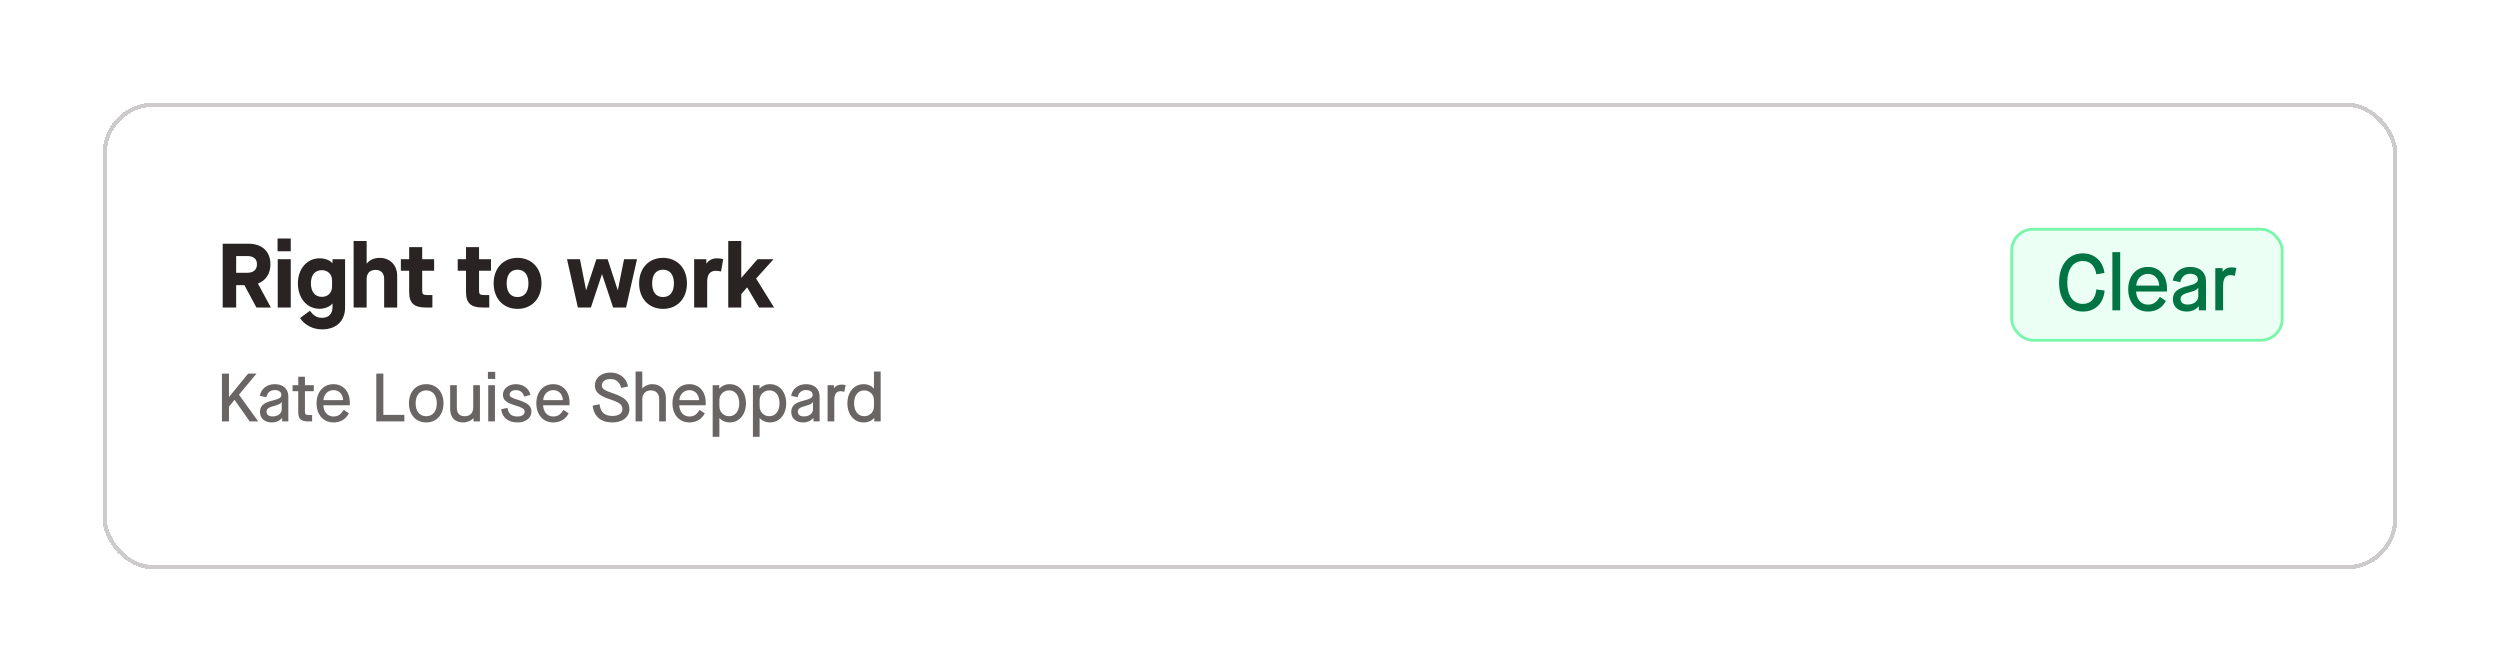 <svg width="878" height="236" viewBox="0 0 878 236" fill="none" xmlns="http://www.w3.org/2000/svg">
<g filter="url(#filter0_d_700_15456)">
<rect x="36" y="12" width="806" height="164" rx="18" fill="white" shape-rendering="crispEdges"/>
<rect x="36.75" y="12.75" width="804.5" height="162.5" rx="17.25" stroke="#CDCBCB" stroke-width="1.5" shape-rendering="crispEdges"/>
<path d="M90.592 75.584V75.616L95.136 84H90.048L85.824 76.128H82.944V84H78.208V61.6H87.328C92.064 61.6 94.976 64.352 94.976 68.832C94.976 72.128 93.344 74.528 90.592 75.584ZM82.944 65.92V71.808H86.752C89.024 71.808 90.24 70.752 90.24 68.8C90.24 66.88 89.056 65.92 86.752 65.92H82.944ZM102.114 64.256H97.474V59.776H102.114V64.256ZM102.114 84H97.537V67.04H102.114V84ZM113.128 91.68C109.896 91.68 107.016 90.176 105.384 87.712L108.84 85.12C110.184 86.944 111.336 87.616 113.16 87.616C115.432 87.616 116.776 86.208 116.776 83.872V82.624H116.712C115.88 83.712 114.056 84.448 112.2 84.448C107.784 84.448 104.616 80.704 104.616 75.488C104.616 70.464 107.816 66.72 112.2 66.72C114.088 66.72 115.688 67.296 116.712 68.384H116.776V67.04H121.192V84.032C121.192 88.736 118.056 91.68 113.128 91.68ZM113.064 80.256C115.144 80.256 116.616 78.784 116.616 76.704V74.432C116.616 72.352 115.112 70.88 113.064 70.88C110.6 70.88 109.192 72.608 109.192 75.488C109.192 78.496 110.632 80.256 113.064 80.256ZM128.77 84H124.194V60.64H128.77V68.544H128.834C129.762 67.328 131.426 66.56 133.282 66.56C136.994 66.56 139.49 69.12 139.49 72.832V84H134.914V73.952C134.914 71.936 133.826 70.784 131.842 70.784C129.922 70.784 128.77 72 128.77 73.952V84ZM152.465 67.04V71.072H148.273V78.24C148.273 79.296 148.657 79.616 150.001 79.616H151.857V84H149.553C145.361 84 143.697 82.464 143.697 78.528V71.072H140.785V67.04H143.697V62.784H148.273V67.04H152.465ZM172.434 67.04V71.072H168.242V78.24C168.242 79.296 168.626 79.616 169.97 79.616H171.826V84H169.522C165.33 84 163.666 82.464 163.666 78.528V71.072H160.754V67.04H163.666V62.784H168.242V67.04H172.434ZM181.75 84.48C176.79 84.48 173.366 80.864 173.366 75.52C173.366 70.176 176.79 66.56 181.75 66.56C186.742 66.56 190.166 70.176 190.166 75.52C190.166 80.864 186.742 84.48 181.75 84.48ZM181.75 80.32C184.182 80.32 185.59 78.56 185.59 75.52C185.59 72.48 184.182 70.72 181.75 70.72C179.318 70.72 177.942 72.48 177.942 75.52C177.942 78.56 179.318 80.32 181.75 80.32ZM207.52 84H202.944L199.136 67.04H203.68L205.824 77.856H205.888L209.44 67.04H213.408L216.928 77.856H216.992L219.168 67.04H223.712L219.872 84H215.328L211.456 72.352H211.392L207.52 84ZM232.843 84.48C227.883 84.48 224.459 80.864 224.459 75.52C224.459 70.176 227.883 66.56 232.843 66.56C237.835 66.56 241.259 70.176 241.259 75.52C241.259 80.864 237.835 84.48 232.843 84.48ZM232.843 80.32C235.275 80.32 236.683 78.56 236.683 75.52C236.683 72.48 235.275 70.72 232.843 70.72C230.411 70.72 229.035 72.48 229.035 75.52C229.035 78.56 230.411 80.32 232.843 80.32ZM248.364 84H243.788V67.04H248.076V68.544H248.14C248.876 67.424 250.124 66.72 251.788 66.72C252.62 66.72 253.324 66.816 253.996 67.008L253.228 71.36C252.492 71.168 251.948 71.104 251.34 71.104C249.388 71.104 248.364 72.416 248.364 74.88V84ZM260.332 84H255.756V60.64H260.332V73.536H260.396L266.028 67.04H271.66L265.548 73.824L271.852 84H266.572L262.412 76.96H262.348L260.332 79.296V84Z" fill="#292423"/>
<rect x="706.5" y="56.5" width="95" height="39" rx="7.5" fill="#EBFFF4"/>
<rect x="706.5" y="56.5" width="95" height="39" rx="7.5" stroke="#78F7AB"/>
<path d="M731.492 85.42C726.424 85.42 723.148 81.416 723.148 75.2C723.148 69.04 726.452 64.98 731.492 64.98C735.58 64.98 738.548 67.696 739.08 71.868L736.252 72.344C735.72 69.292 734.096 67.668 731.492 67.668C728.104 67.668 726.032 70.524 726.032 75.2C726.032 79.904 728.076 82.732 731.492 82.732C734.236 82.732 735.86 80.996 736.252 77.636L739.136 78.056C738.744 82.592 735.832 85.42 731.492 85.42ZM744.608 85H741.864V64.56H744.608V85ZM754.345 85.42C750.201 85.42 747.429 82.256 747.429 77.58C747.429 72.932 750.229 69.74 754.317 69.74C758.377 69.74 761.037 72.764 761.037 77.244V78.392H750.201C750.285 80.968 751.853 82.984 754.317 82.984C756.193 82.984 757.313 82.256 758.545 80.268L760.673 81.696C759.357 84.16 757.173 85.42 754.345 85.42ZM750.257 76.292H758.321C758.209 73.912 756.697 72.176 754.317 72.176C752.049 72.176 750.313 74.052 750.257 76.292ZM767.998 85.42C765.03 85.42 763.126 83.74 763.126 81.136C763.126 78.644 764.582 77.328 768.362 76.432C771.05 75.76 771.89 75.2 771.89 74.136C771.89 72.932 770.854 72.148 769.174 72.148C767.354 72.148 766.094 73.24 765.73 75.088L763.07 74.528C763.574 71.616 765.982 69.74 769.174 69.74C772.618 69.74 774.746 71.672 774.746 74.808V85H772.226V83.572H772.17C771.246 84.748 769.734 85.42 767.998 85.42ZM768.334 82.956C770.49 82.956 772.03 81.724 772.03 79.988V77.048H771.974C771.694 77.692 770.826 78.14 769.062 78.616C766.71 79.204 765.814 79.848 765.814 80.968C765.814 82.256 766.71 82.956 768.334 82.956ZM780.757 85H778.013V70.16H780.589V71.392H780.645C781.233 70.468 782.353 69.908 783.753 69.908C784.369 69.908 784.873 69.992 785.405 70.132L784.873 72.876C784.285 72.708 783.837 72.624 783.333 72.624C781.625 72.624 780.757 73.772 780.757 76.376V85Z" fill="#017444"/>
<path d="M80.416 124H77.944V107.2H80.416V115.384H80.464L87.16 107.2H90.088L83.92 114.616L90.688 124H87.688L82.384 116.44H82.336L80.416 118.816V124ZM95.481 124.36C92.937 124.36 91.305 122.92 91.305 120.688C91.305 118.552 92.553 117.424 95.793 116.656C98.097 116.08 98.817 115.6 98.817 114.688C98.817 113.656 97.929 112.984 96.489 112.984C94.929 112.984 93.849 113.92 93.537 115.504L91.257 115.024C91.689 112.528 93.753 110.92 96.489 110.92C99.441 110.92 101.265 112.576 101.265 115.264V124H99.105V122.776H99.057C98.265 123.784 96.969 124.36 95.481 124.36ZM95.769 122.248C97.617 122.248 98.937 121.192 98.937 119.704V117.184H98.889C98.649 117.736 97.905 118.12 96.393 118.528C94.377 119.032 93.609 119.584 93.609 120.544C93.609 121.648 94.377 122.248 95.769 122.248ZM110.215 111.28V113.392H107.095V120.64C107.095 121.456 107.407 121.768 108.463 121.768H109.615V124H108.271C105.679 124 104.743 123.112 104.743 120.688V113.392H102.751V111.28H104.743V108.304H107.095V111.28H110.215ZM117.107 124.36C113.555 124.36 111.179 121.648 111.179 117.64C111.179 113.656 113.579 110.92 117.083 110.92C120.563 110.92 122.843 113.512 122.843 117.352V118.336H113.555C113.627 120.544 114.971 122.272 117.083 122.272C118.691 122.272 119.651 121.648 120.707 119.944L122.531 121.168C121.403 123.28 119.531 124.36 117.107 124.36ZM113.603 116.536H120.515C120.419 114.496 119.123 113.008 117.083 113.008C115.139 113.008 113.651 114.616 113.603 116.536ZM142.019 124H132.155V107.2H134.627V121.696H142.019V124ZM149.689 124.36C146.041 124.36 143.617 121.648 143.617 117.64C143.617 113.632 146.041 110.92 149.689 110.92C153.313 110.92 155.761 113.632 155.761 117.64C155.761 121.648 153.313 124.36 149.689 124.36ZM149.689 122.176C151.993 122.176 153.409 120.424 153.409 117.64C153.409 114.856 151.993 113.104 149.689 113.104C147.385 113.104 145.969 114.856 145.969 117.64C145.969 120.424 147.385 122.176 149.689 122.176ZM162.598 124.36C159.742 124.36 158.086 122.608 158.086 119.56V111.28H160.438V119.128C160.438 121.192 161.374 122.176 163.294 122.176C165.07 122.176 166.198 120.976 166.198 119.128V111.28H168.55V124H166.294V122.872H166.246C165.454 123.784 164.086 124.36 162.598 124.36ZM173.92 109.072H171.352V106.6H173.92V109.072ZM173.824 124H171.472V111.28H173.824V124ZM181.786 124.36C178.45 124.36 176.386 122.68 176.002 119.728L178.21 119.248C178.618 121.384 179.626 122.272 181.786 122.272C183.298 122.272 184.258 121.552 184.258 120.544C184.258 119.656 183.538 119.176 180.898 118.36C177.802 117.424 176.626 116.464 176.626 114.616C176.626 112.552 178.57 110.92 181.114 110.92C183.778 110.92 185.77 112.408 186.298 114.688L184.09 115.264C183.658 113.776 182.674 113.008 181.114 113.008C179.842 113.008 178.978 113.728 178.978 114.568C178.978 115.336 179.578 115.696 181.882 116.416C185.29 117.496 186.634 118.528 186.634 120.544C186.634 122.776 184.666 124.36 181.786 124.36ZM194.287 124.36C190.735 124.36 188.359 121.648 188.359 117.64C188.359 113.656 190.759 110.92 194.263 110.92C197.743 110.92 200.023 113.512 200.023 117.352V118.336H190.735C190.807 120.544 192.151 122.272 194.263 122.272C195.871 122.272 196.831 121.648 197.887 119.944L199.711 121.168C198.583 123.28 196.711 124.36 194.287 124.36ZM190.783 116.536H197.695C197.599 114.496 196.303 113.008 194.263 113.008C192.319 113.008 190.831 114.616 190.783 116.536ZM215.095 124.36C211.015 124.36 208.567 122.272 208.135 118.456L210.559 117.976C210.919 120.808 212.335 122.08 215.143 122.08C217.255 122.08 218.599 121.144 218.599 119.704C218.599 118.168 217.567 117.328 214.303 116.272C210.295 114.952 208.927 113.632 208.927 111.376C208.927 108.688 211.159 106.84 214.399 106.84C217.615 106.84 220.039 108.76 220.567 111.736L218.167 112.264C217.639 110.176 216.367 109.12 214.399 109.12C212.551 109.12 211.375 110.008 211.375 111.376C211.375 112.504 212.263 113.152 215.119 114.064C219.439 115.504 221.047 117.04 221.047 119.656C221.047 122.464 218.647 124.36 215.095 124.36ZM225.574 124H223.222V106.48H225.574V112.408H225.622C226.342 111.52 227.71 110.92 229.054 110.92C231.958 110.92 233.854 112.816 233.854 115.72V124H231.502V116.152C231.502 114.256 230.422 113.104 228.598 113.104C226.774 113.104 225.574 114.328 225.574 116.152V124ZM242.1 124.36C238.548 124.36 236.172 121.648 236.172 117.64C236.172 113.656 238.572 110.92 242.076 110.92C245.556 110.92 247.836 113.512 247.836 117.352V118.336H238.548C238.62 120.544 239.964 122.272 242.076 122.272C243.684 122.272 244.644 121.648 245.7 119.944L247.523 121.168C246.396 123.28 244.524 124.36 242.1 124.36ZM238.596 116.536H245.508C245.412 114.496 244.116 113.008 242.076 113.008C240.132 113.008 238.644 114.616 238.596 116.536ZM252.644 129.4H250.292V111.28H252.596V112.456H252.644C253.46 111.544 254.756 110.92 256.268 110.92C259.604 110.92 261.98 113.68 261.98 117.64C261.98 121.6 259.604 124.36 256.292 124.36C254.804 124.36 253.436 123.736 252.692 122.848H252.644V129.4ZM256.004 122.176C258.212 122.176 259.628 120.424 259.628 117.64C259.628 114.856 258.236 113.104 256.076 113.104C254.132 113.104 252.644 114.592 252.644 116.512V118.744C252.644 120.664 254.132 122.176 256.004 122.176ZM266.777 129.4H264.425V111.28H266.729V112.456H266.777C267.593 111.544 268.889 110.92 270.401 110.92C273.737 110.92 276.113 113.68 276.113 117.64C276.113 121.6 273.737 124.36 270.425 124.36C268.937 124.36 267.569 123.736 266.825 122.848H266.777V129.4ZM270.137 122.176C272.345 122.176 273.761 120.424 273.761 117.64C273.761 114.856 272.369 113.104 270.209 113.104C268.265 113.104 266.777 114.592 266.777 116.512V118.744C266.777 120.664 268.265 122.176 270.137 122.176ZM282.067 124.36C279.523 124.36 277.891 122.92 277.891 120.688C277.891 118.552 279.139 117.424 282.379 116.656C284.683 116.08 285.403 115.6 285.403 114.688C285.403 113.656 284.515 112.984 283.075 112.984C281.515 112.984 280.435 113.92 280.123 115.504L277.843 115.024C278.275 112.528 280.339 110.92 283.075 110.92C286.027 110.92 287.851 112.576 287.851 115.264V124H285.691V122.776H285.643C284.851 123.784 283.555 124.36 282.067 124.36ZM282.355 122.248C284.203 122.248 285.523 121.192 285.523 119.704V117.184H285.475C285.235 117.736 284.491 118.12 282.979 118.528C280.963 119.032 280.195 119.584 280.195 120.544C280.195 121.648 280.963 122.248 282.355 122.248ZM293.004 124H290.652V111.28H292.86V112.336H292.908C293.412 111.544 294.372 111.064 295.572 111.064C296.1 111.064 296.532 111.136 296.988 111.256L296.532 113.608C296.028 113.464 295.644 113.392 295.212 113.392C293.748 113.392 293.004 114.376 293.004 116.608V124ZM303.289 124.36C299.977 124.36 297.601 121.6 297.601 117.64C297.601 113.68 299.977 110.92 303.313 110.92C304.801 110.92 306.073 111.52 306.889 112.432H306.937V106.48H309.289V124H307.057V122.776H307.009C306.217 123.76 304.849 124.36 303.289 124.36ZM303.577 122.176C305.449 122.176 306.937 120.664 306.937 118.744V116.512C306.937 114.592 305.449 113.104 303.505 113.104C301.345 113.104 299.953 114.856 299.953 117.64C299.953 120.424 301.369 122.176 303.577 122.176Z" fill="#686564"/>
</g>
<defs>
<filter id="filter0_d_700_15456" x="0" y="0" width="878" height="236" filterUnits="userSpaceOnUse" color-interpolation-filters="sRGB">
<feFlood flood-opacity="0" result="BackgroundImageFix"/>
<feColorMatrix in="SourceAlpha" type="matrix" values="0 0 0 0 0 0 0 0 0 0 0 0 0 0 0 0 0 0 127 0" result="hardAlpha"/>
<feMorphology radius="12" operator="erode" in="SourceAlpha" result="effect1_dropShadow_700_15456"/>
<feOffset dy="24"/>
<feGaussianBlur stdDeviation="24"/>
<feComposite in2="hardAlpha" operator="out"/>
<feColorMatrix type="matrix" values="0 0 0 0 0 0 0 0 0 0 0 0 0 0 0 0 0 0 0.18 0"/>
<feBlend mode="normal" in2="BackgroundImageFix" result="effect1_dropShadow_700_15456"/>
<feBlend mode="normal" in="SourceGraphic" in2="effect1_dropShadow_700_15456" result="shape"/>
</filter>
</defs>
</svg>
